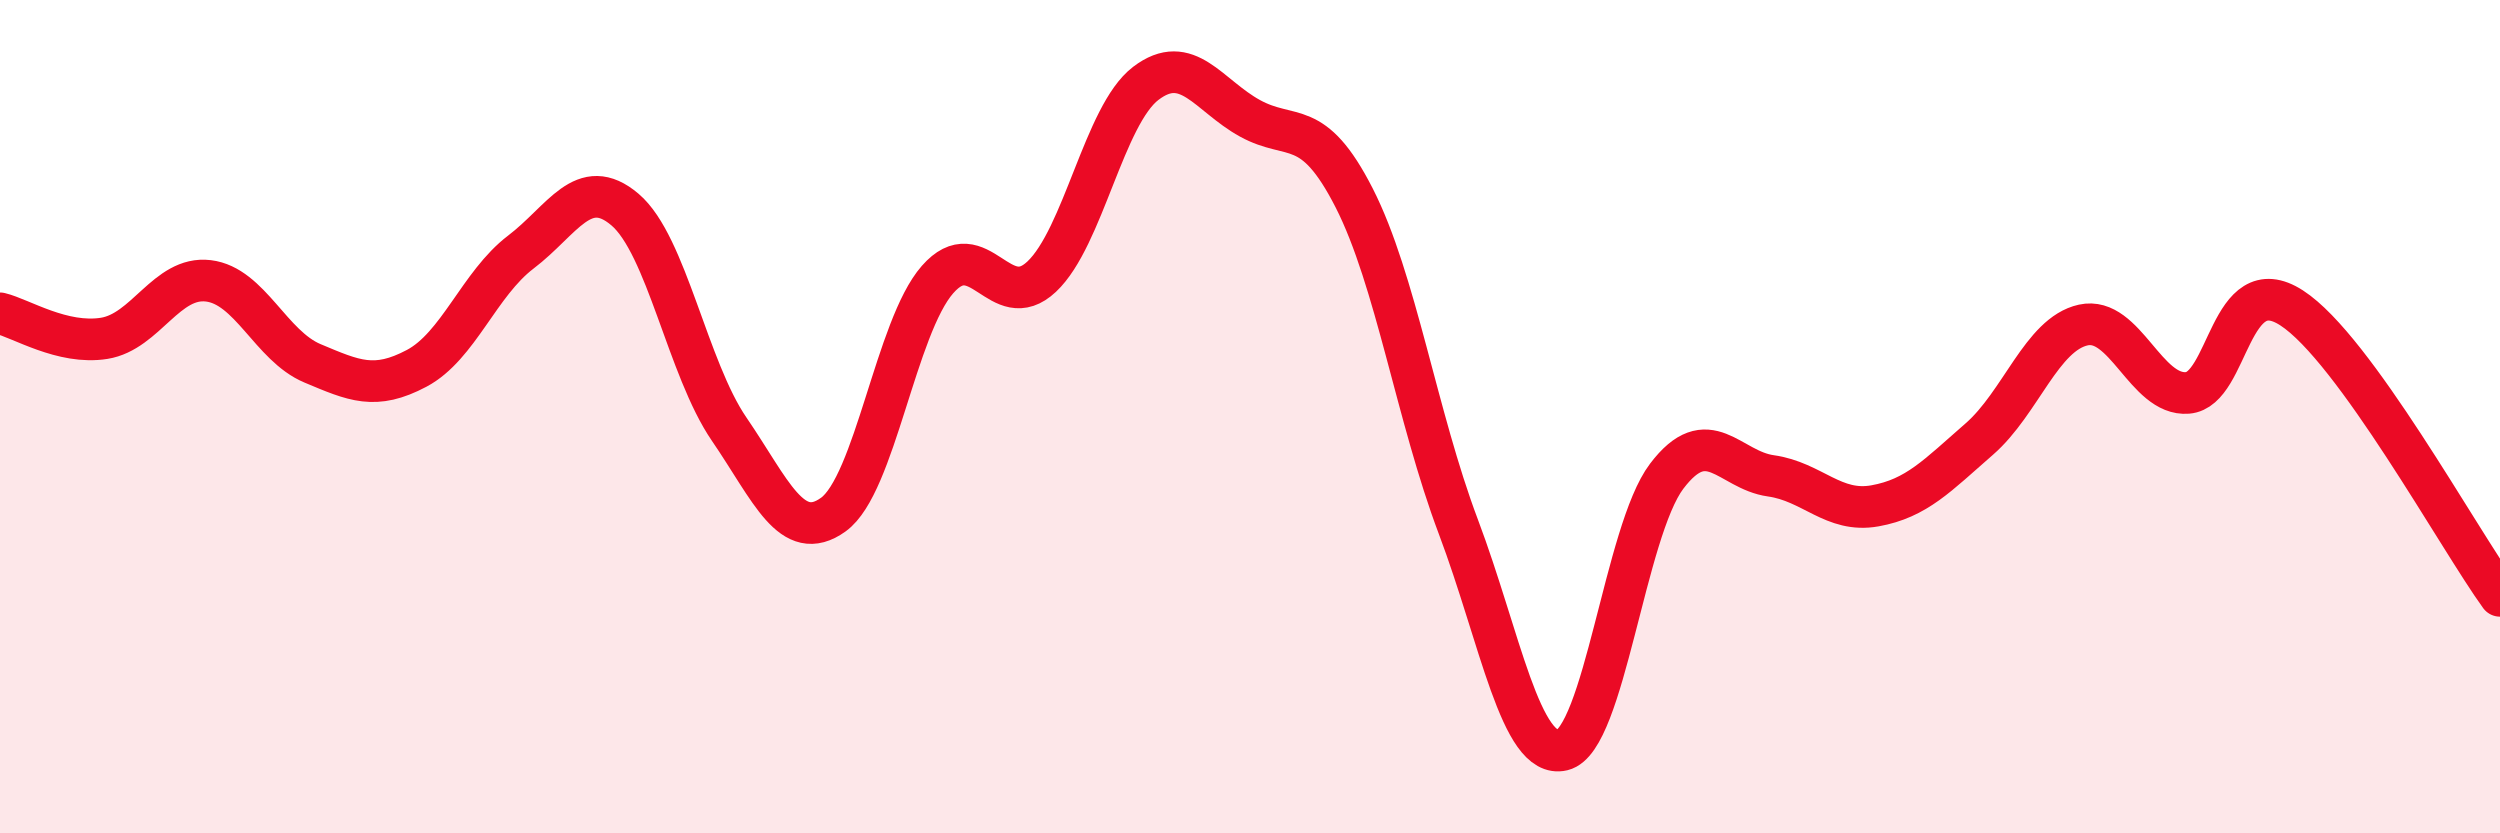 
    <svg width="60" height="20" viewBox="0 0 60 20" xmlns="http://www.w3.org/2000/svg">
      <path
        d="M 0,7.52 C 0.5,7.64 1.5,8.28 2.5,8.12 C 3.5,7.96 4,6.62 5,6.74 C 6,6.86 6.5,8.3 7.5,8.72 C 8.5,9.14 9,9.37 10,8.84 C 11,8.31 11.5,6.81 12.5,6.05 C 13.5,5.29 14,4.18 15,5.03 C 16,5.88 16.5,8.84 17.5,10.3 C 18.5,11.76 19,13.07 20,12.35 C 21,11.63 21.5,7.85 22.5,6.71 C 23.5,5.57 24,7.58 25,6.64 C 26,5.7 26.5,2.76 27.5,2 C 28.5,1.24 29,2.29 30,2.84 C 31,3.39 31.5,2.79 32.5,4.75 C 33.5,6.71 34,9.99 35,12.64 C 36,15.29 36.5,18.24 37.5,18 C 38.5,17.76 39,12.75 40,11.43 C 41,10.11 41.5,11.28 42.5,11.42 C 43.5,11.56 44,12.32 45,12.14 C 46,11.96 46.5,11.41 47.5,10.54 C 48.5,9.67 49,8.02 50,7.8 C 51,7.58 51.5,9.51 52.5,9.43 C 53.5,9.35 53.5,6.42 55,7.39 C 56.5,8.36 59,12.92 60,14.3L60 20L0 20Z"
        fill="#EB0A25"
        opacity="0.1"
        stroke-linecap="round"
        stroke-linejoin="round"
      />
      <path
        d="M 0,7.52 C 0.5,7.64 1.5,8.28 2.5,8.12 C 3.5,7.96 4,6.62 5,6.74 C 6,6.86 6.5,8.3 7.5,8.72 C 8.5,9.14 9,9.37 10,8.84 C 11,8.31 11.5,6.81 12.5,6.05 C 13.5,5.29 14,4.18 15,5.03 C 16,5.88 16.5,8.84 17.5,10.3 C 18.5,11.76 19,13.07 20,12.35 C 21,11.63 21.5,7.85 22.5,6.71 C 23.5,5.57 24,7.58 25,6.64 C 26,5.7 26.5,2.76 27.5,2 C 28.5,1.24 29,2.29 30,2.84 C 31,3.39 31.5,2.79 32.5,4.75 C 33.5,6.71 34,9.99 35,12.64 C 36,15.29 36.5,18.24 37.5,18 C 38.5,17.76 39,12.75 40,11.43 C 41,10.11 41.5,11.28 42.5,11.42 C 43.5,11.56 44,12.32 45,12.14 C 46,11.96 46.5,11.41 47.5,10.54 C 48.5,9.67 49,8.02 50,7.8 C 51,7.58 51.5,9.51 52.5,9.43 C 53.5,9.35 53.5,6.42 55,7.39 C 56.5,8.36 59,12.92 60,14.3"
        stroke="#EB0A25"
        stroke-width="1"
        fill="none"
        stroke-linecap="round"
        stroke-linejoin="round"
      />
    </svg>
  